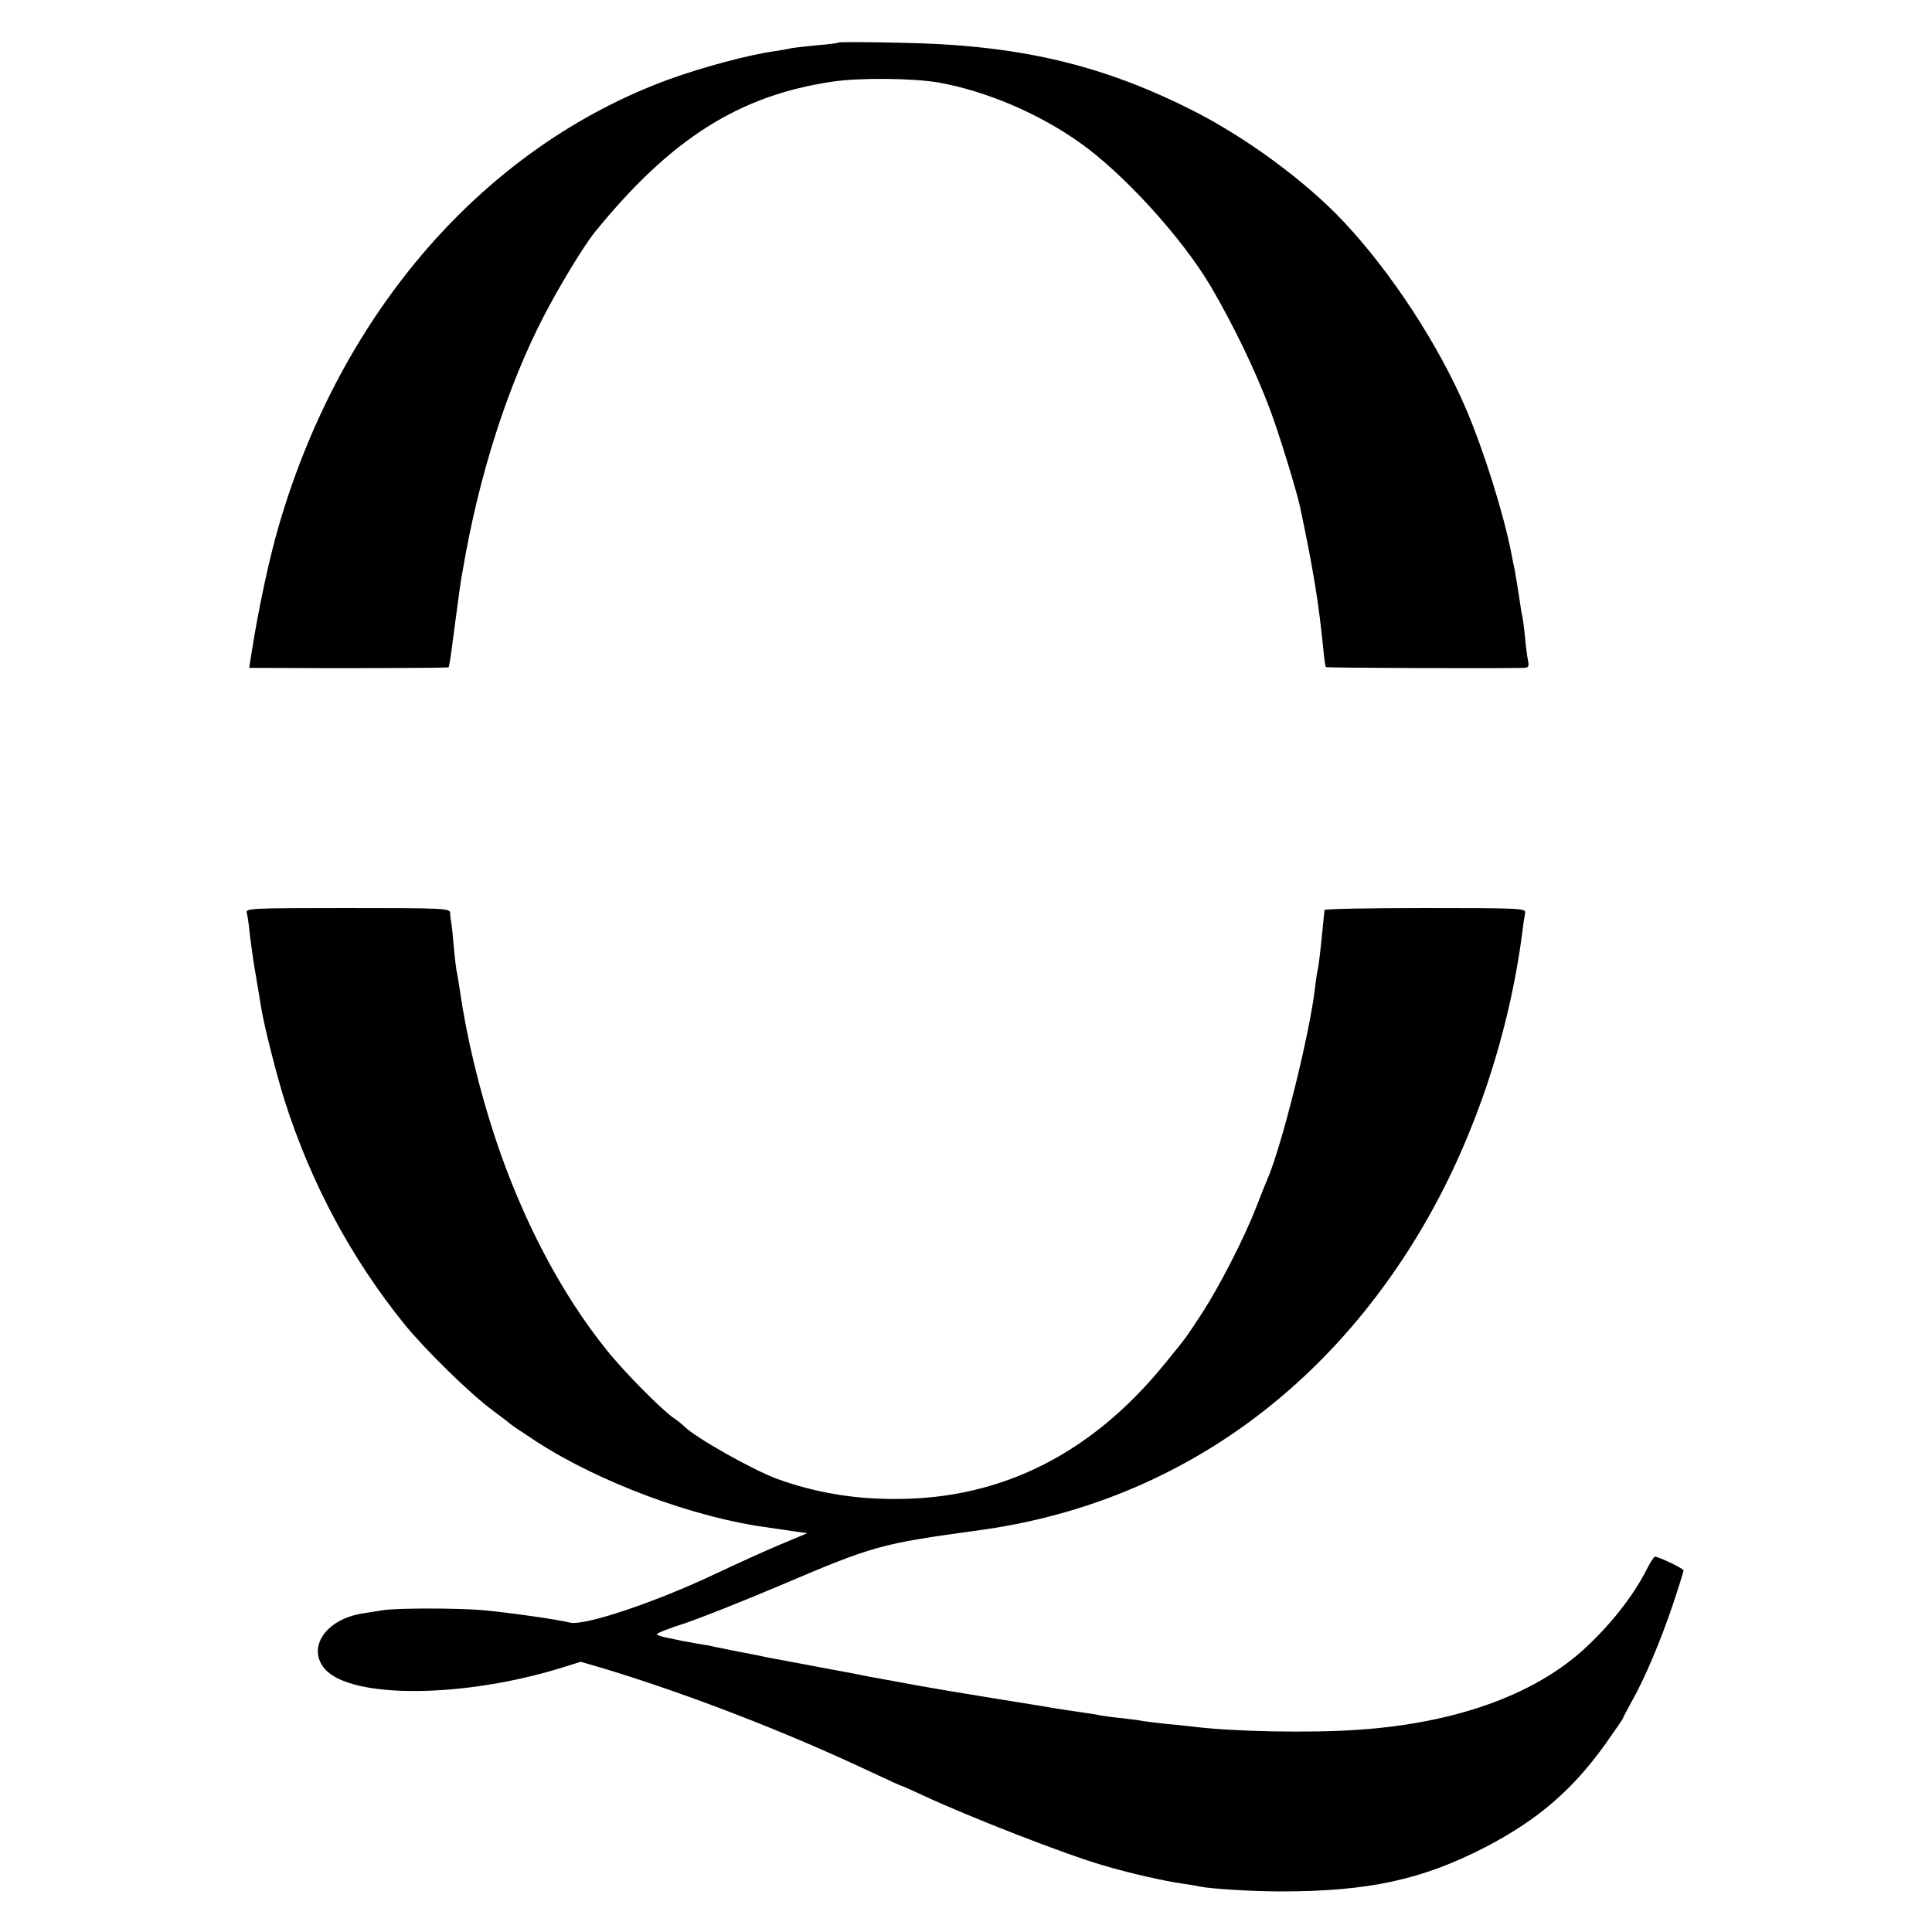 <?xml version="1.0" standalone="no"?>
<!DOCTYPE svg PUBLIC "-//W3C//DTD SVG 20010904//EN"
 "http://www.w3.org/TR/2001/REC-SVG-20010904/DTD/svg10.dtd">
<svg version="1.0" xmlns="http://www.w3.org/2000/svg"
 width="700pt" height="700pt" viewBox="0 0 700 700"
 preserveAspectRatio="xMidYMid meet">
<g transform="translate(0,700) scale(0.1,-0.1)"
fill="#000000" stroke="none">
<path d="M3039 6846 c-2 -2 -38 -7 -79 -10 -41 -4 -84 -9 -95 -11 -11 -3 -36
-7 -55 -10 -101 -14 -262 -58 -385 -102 -667 -244 -1187 -838 -1414 -1615 -35
-119 -74 -301 -99 -460 l-9 -58 76 0 c263 -2 644 0 646 2 3 3 7 30 25 168 13
98 19 145 26 180 58 345 162 669 295 926 55 106 145 255 185 304 275 338 522
494 859 544 97 15 293 13 385 -3 171 -30 364 -112 514 -219 157 -111 370 -345
473 -520 82 -140 161 -303 215 -447 34 -91 95 -291 108 -350 49 -231 68 -350
85 -520 3 -33 7 -61 9 -62 2 -3 573 -5 709 -3 26 0 28 3 23 28 -3 15 -8 54
-11 87 -3 33 -8 67 -10 75 -2 8 -6 33 -9 55 -6 39 -18 115 -21 125 -1 3 -5 23
-9 45 -28 143 -98 368 -165 525 -98 229 -268 490 -440 674 -141 151 -365 315
-566 414 -326 162 -625 230 -1041 237 -122 3 -223 3 -225 1z"/>
<path d="M894 3693 c3 -10 8 -45 11 -78 4 -33 13 -100 22 -150 8 -49 17 -103
20 -120 10 -62 56 -244 85 -335 95 -297 240 -568 431 -805 75 -93 239 -254
323 -316 33 -24 61 -46 64 -49 3 -3 46 -32 95 -64 229 -148 571 -275 835 -310
25 -4 68 -10 95 -14 l50 -7 -100 -42 c-55 -23 -158 -70 -230 -104 -219 -104
-478 -191 -530 -178 -42 11 -226 37 -315 45 -93 8 -312 8 -362 0 -21 -3 -55
-9 -75 -12 -133 -21 -202 -124 -136 -201 95 -109 505 -106 863 6 l64 20 86
-25 c303 -92 658 -229 963 -373 60 -28 110 -51 112 -51 2 0 36 -15 77 -34 176
-82 519 -215 653 -254 101 -30 222 -57 291 -67 21 -3 48 -7 59 -10 44 -9 196
-18 295 -18 318 0 511 42 739 159 193 100 319 209 439 377 34 48 62 89 62 91
0 2 15 30 33 63 46 81 104 218 149 352 21 63 38 118 38 121 0 7 -91 50 -104
50 -3 0 -17 -21 -30 -47 -50 -99 -136 -206 -232 -293 -182 -163 -463 -263
-809 -287 -180 -13 -465 -7 -610 12 -16 2 -57 6 -90 9 -33 4 -70 8 -82 10 -12
3 -48 7 -80 11 -32 3 -67 8 -78 10 -11 3 -38 7 -60 10 -22 3 -96 14 -165 26
-131 21 -150 24 -240 39 -30 5 -68 11 -85 14 -55 9 -150 26 -175 31 -14 3 -38
7 -55 10 -16 3 -41 8 -55 10 -38 8 -70 14 -130 25 -30 6 -66 12 -80 15 -14 3
-50 9 -80 15 -30 6 -66 12 -80 15 -14 3 -61 13 -105 21 -44 9 -84 17 -90 18
-5 2 -32 7 -60 11 -27 5 -52 10 -55 10 -3 1 -24 5 -47 10 -24 4 -43 11 -43 14
0 4 46 22 103 40 56 19 210 80 342 136 344 146 361 151 725 201 686 94 1256
490 1619 1123 177 310 299 676 347 1046 3 28 8 58 10 68 3 16 -20 17 -362 17
-200 0 -364 -3 -365 -7 -1 -9 -3 -29 -13 -128 -4 -38 -9 -77 -11 -85 -2 -8 -7
-37 -10 -65 -18 -165 -121 -579 -174 -700 -5 -11 -23 -56 -40 -100 -43 -111
-132 -284 -194 -380 -65 -99 -53 -83 -140 -190 -264 -323 -589 -486 -970 -486
-155 -1 -297 24 -432 73 -89 33 -293 148 -335 189 -8 8 -26 23 -40 32 -45 31
-182 170 -243 247 -165 205 -305 473 -402 765 -59 178 -105 370 -129 538 -4
27 -9 59 -12 70 -2 12 -7 52 -10 89 -3 36 -7 75 -9 85 -2 10 -4 26 -4 36 -1
16 -26 17 -372 17 -348 0 -370 -1 -365 -17z"/>
</g>
</svg>
